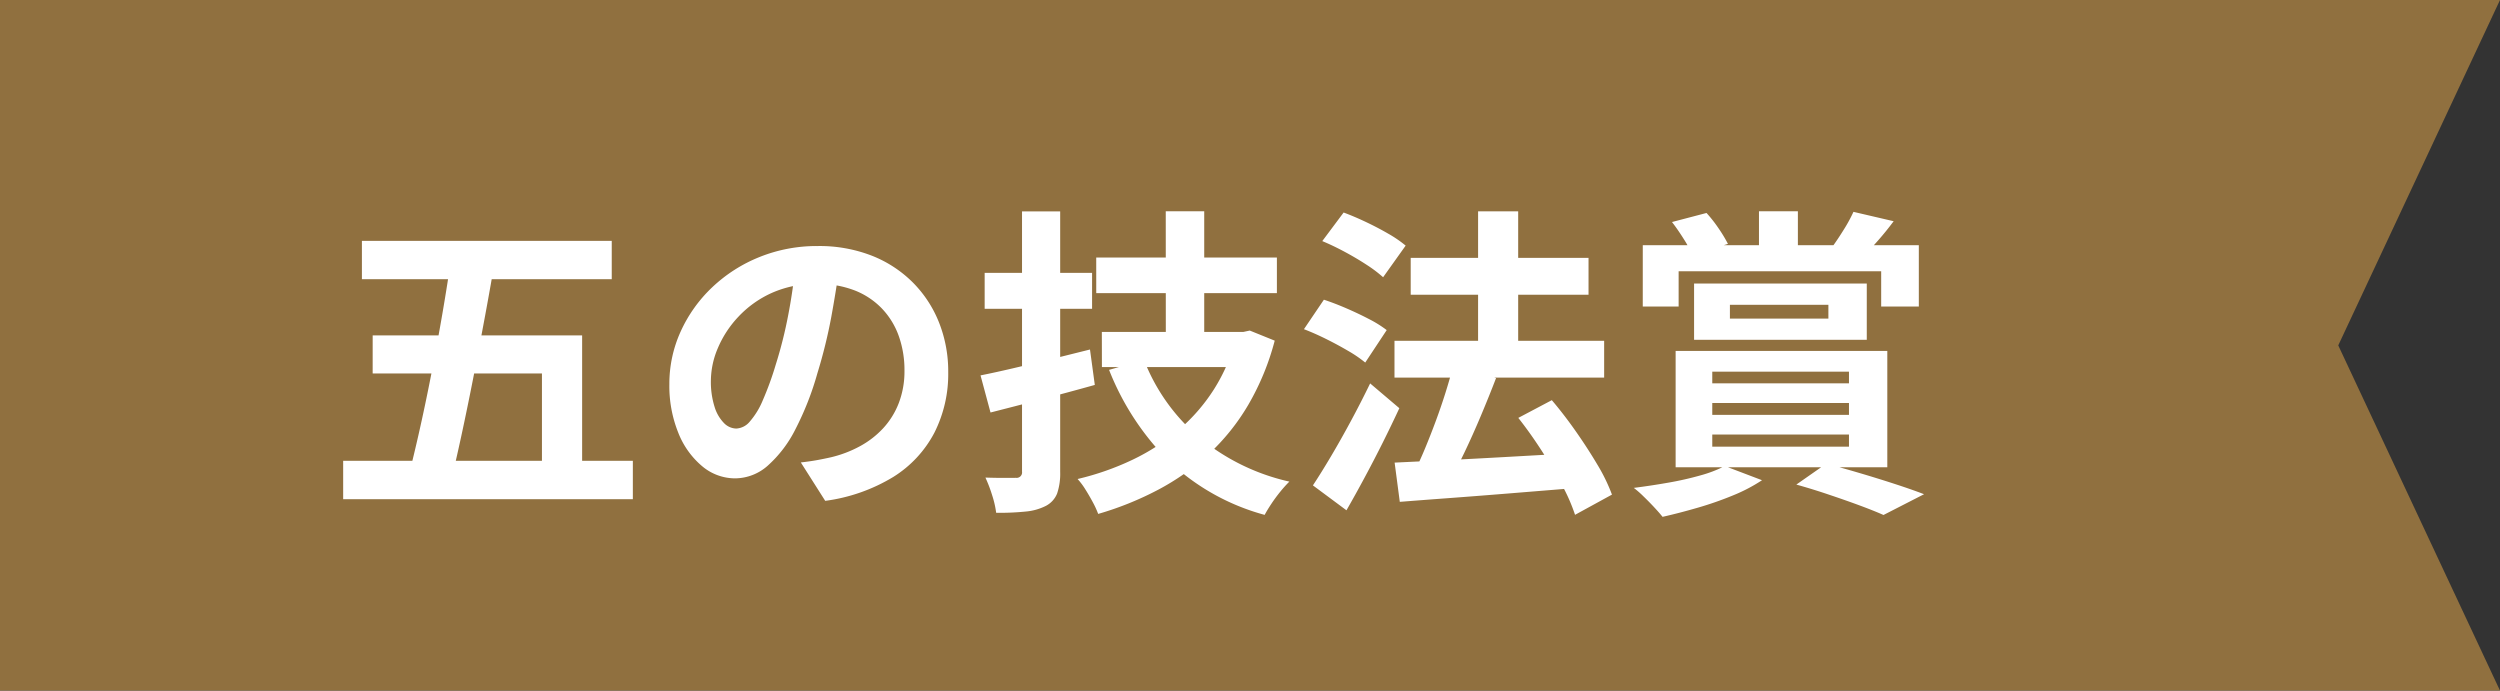 <svg xmlns="http://www.w3.org/2000/svg" width="178.057" height="49.188" viewBox="0 0 178.057 49.188"><rect x="0" y="0" width="178.057" height="49.188" fill="#333333" stroke="none"/><g transform="translate(-1128.5 -5705.32)"><path d="M23.93,178.057h0ZM49.188,0,24.6,11.52,0,0V178.057H49.188Z" transform="translate(1306.557 5705.32) rotate(90)" fill="#90703f"/><path d="M-54.933-17.439h17.794v2.73H-54.933ZM-56.268-1.775h20.632V.961H-56.268Zm7.733-14.7h3.148q-.345,2.065-.759,4.3t-.845,4.44q-.431,2.2-.859,4.179t-.809,3.52h-3.122q.427-1.6.884-3.611t.888-4.211q.431-2.2.811-4.411T-48.535-16.473Zm-5.631,5.77h14.918V-.494H-42.11v-7.5H-54.167ZM-20.9-15.765Q-21.141-14-21.5-12.032a35.939,35.939,0,0,1-.99,4.016,21.162,21.162,0,0,1-1.569,4,8.676,8.676,0,0,1-1.965,2.585,3.528,3.528,0,0,1-2.323.908A3.649,3.649,0,0,1-30.7-1.389a5.925,5.925,0,0,1-1.7-2.383,8.89,8.89,0,0,1-.635-3.455,8.979,8.979,0,0,1,.808-3.762,10.053,10.053,0,0,1,2.244-3.143,10.655,10.655,0,0,1,3.361-2.152,10.9,10.9,0,0,1,4.154-.785,10.259,10.259,0,0,1,3.851.686A8.565,8.565,0,0,1-15.69-14.47a8.437,8.437,0,0,1,1.867,2.862,9.434,9.434,0,0,1,.649,3.514,9.263,9.263,0,0,1-.986,4.321A8.189,8.189,0,0,1-17.091-.621a12.489,12.489,0,0,1-4.844,1.7l-1.737-2.735q.67-.077,1.176-.17t.977-.2a8.328,8.328,0,0,0,2.054-.784A6.426,6.426,0,0,0-17.8-4.1a5.634,5.634,0,0,0,1.11-1.8,6.3,6.3,0,0,0,.4-2.289,7.23,7.23,0,0,0-.41-2.483,5.5,5.5,0,0,0-1.211-1.962,5.425,5.425,0,0,0-1.958-1.287,7.211,7.211,0,0,0-2.651-.454,7.623,7.623,0,0,0-3.238.653,7.433,7.433,0,0,0-2.372,1.7A7.5,7.5,0,0,0-29.586-9.79a5.988,5.988,0,0,0-.491,2.27A5.909,5.909,0,0,0-29.81-5.6a2.8,2.8,0,0,0,.677,1.15,1.258,1.258,0,0,0,.864.38,1.335,1.335,0,0,0,.956-.49,5.5,5.5,0,0,0,.924-1.505,22.086,22.086,0,0,0,.933-2.566,30.787,30.787,0,0,0,.887-3.528,36.79,36.79,0,0,0,.524-3.692Zm18.267-.486H10.235v2.538H-2.631Zm.4,5.3H7.609v2.5H-2.228Zm4.552-8.594H5.059V-9.6H2.324ZM.769-8.959A13.764,13.764,0,0,0,4.624-3.506a15.269,15.269,0,0,0,6.5,3.214,8.822,8.822,0,0,0-.632.7q-.343.42-.639.864t-.49.806A15.965,15.965,0,0,1,2.546-1.744,18.973,18.973,0,0,1-1.718-8.25ZM7.322-10.95h.515l.466-.1,1.777.719A18.219,18.219,0,0,1,8.2-5.765,15.408,15.408,0,0,1,5.4-2.27,17.176,17.176,0,0,1,1.788.283,22.631,22.631,0,0,1-2.493,2.01a6.479,6.479,0,0,0-.379-.826Q-3.12.719-3.407.263a4.941,4.941,0,0,0-.553-.74A19.37,19.37,0,0,0-.052-1.846a15.056,15.056,0,0,0,3.3-2.136,12.887,12.887,0,0,0,2.515-2.9A12.613,12.613,0,0,0,7.322-10.52ZM-10.873-7.857q1.009-.2,2.29-.5T-5.883-9q1.419-.354,2.806-.7l.343,2.523q-1.9.531-3.856,1.042t-3.572.922Zm.294-7.3h7.651V-12.6h-7.651Zm2.661-4.379H-5.2V-.988A4.4,4.4,0,0,1-5.418.556a1.708,1.708,0,0,1-.809.885,3.942,3.942,0,0,1-1.432.4,18.871,18.871,0,0,1-2.1.09,6.8,6.8,0,0,0-.286-1.25,9.992,9.992,0,0,0-.48-1.26q.674.023,1.306.023t.862-.005A.388.388,0,0,0-7.917-1ZM18.61-10.321H33.543V-7.7H18.61Zm1.155-5.906H32.431V-13.6H19.765Zm4.8-3.312H27.42V-8.413H24.564ZM18.62-1.645l3.587-.171q2.036-.1,4.327-.229T31.094-2.3L31.076.2Q28.93.375,26.759.551T22.6.875q-1.991.147-3.612.275ZM27.429-4.83l2.387-1.262q.861,1.012,1.7,2.208T33.049-1.52A12.817,12.817,0,0,1,34.1.634L31.47,2.074a12.834,12.834,0,0,0-.945-2.148q-.644-1.2-1.448-2.443T27.429-4.83ZM22.774-8.474l3.071.809q-.506,1.316-1.085,2.692T23.586-2.353q-.6,1.244-1.127,2.209L20-.94q.388-.756.778-1.694t.765-1.949q.375-1.011.687-2T22.774-8.474Zm-9.307-8.947,1.521-2.036q.756.281,1.588.675t1.587.831a8.571,8.571,0,0,1,1.243.851L17.8-14.847a9.344,9.344,0,0,0-1.178-.889q-.726-.475-1.557-.921T13.467-17.421Zm-1.306,6.274,1.421-2.1q.756.248,1.6.613t1.612.765a8.228,8.228,0,0,1,1.262.786L16.527-8.77a8.84,8.84,0,0,0-1.2-.822q-.74-.436-1.574-.851T12.161-11.147ZM12.8-.023q.585-.884,1.288-2.071t1.426-2.53q.723-1.343,1.362-2.661l2.08,1.765q-.557,1.2-1.183,2.453T16.49-.594q-.655,1.221-1.3,2.346Zm31.77-19.521h2.771v3.781H44.569Zm-8.276,2.416H55.955v4.367H53.274v-2.511H38.848v2.511H36.293ZM42.5-12.886v.983h7.014v-.983ZM39.948-14.4h12.3v4.008h-12.3Zm-1.573-4.38,2.459-.645a9.721,9.721,0,0,1,.868,1.109,10.136,10.136,0,0,1,.658,1.091l-2.528.827a7.291,7.291,0,0,0-.615-1.164Q38.793-18.239,38.374-18.781ZM51.3-19.505l2.863.668q-.547.733-1.1,1.36t-.994,1.086l-2.264-.64q.391-.537.822-1.234A10.779,10.779,0,0,0,51.3-19.505ZM41.244-5.888v.841H50.98v-.841Zm0,2.244v.864H50.98v-.864Zm0-4.477v.831H50.98v-.831ZM38.634-9.6H53.71v8.289H38.634Zm3.5,8.2L44.787-.391A11.685,11.685,0,0,1,42.722.69a24.228,24.228,0,0,1-2.508.876q-1.312.381-2.511.652-.225-.284-.6-.686T36.34.756a6.979,6.979,0,0,0-.686-.6Q36.88,0,38.11-.216A22.593,22.593,0,0,0,40.4-.734,9.108,9.108,0,0,0,42.139-1.4Zm5.1,1.318,2.129-1.487q1.221.325,2.514.709t2.458.766q1.165.381,1.993.7l-2.889,1.48q-.674-.3-1.68-.673T49.594.652Q48.432.256,47.236-.079Z" transform="translate(1209.209 5739.913)" fill="#fff"/></g></svg>